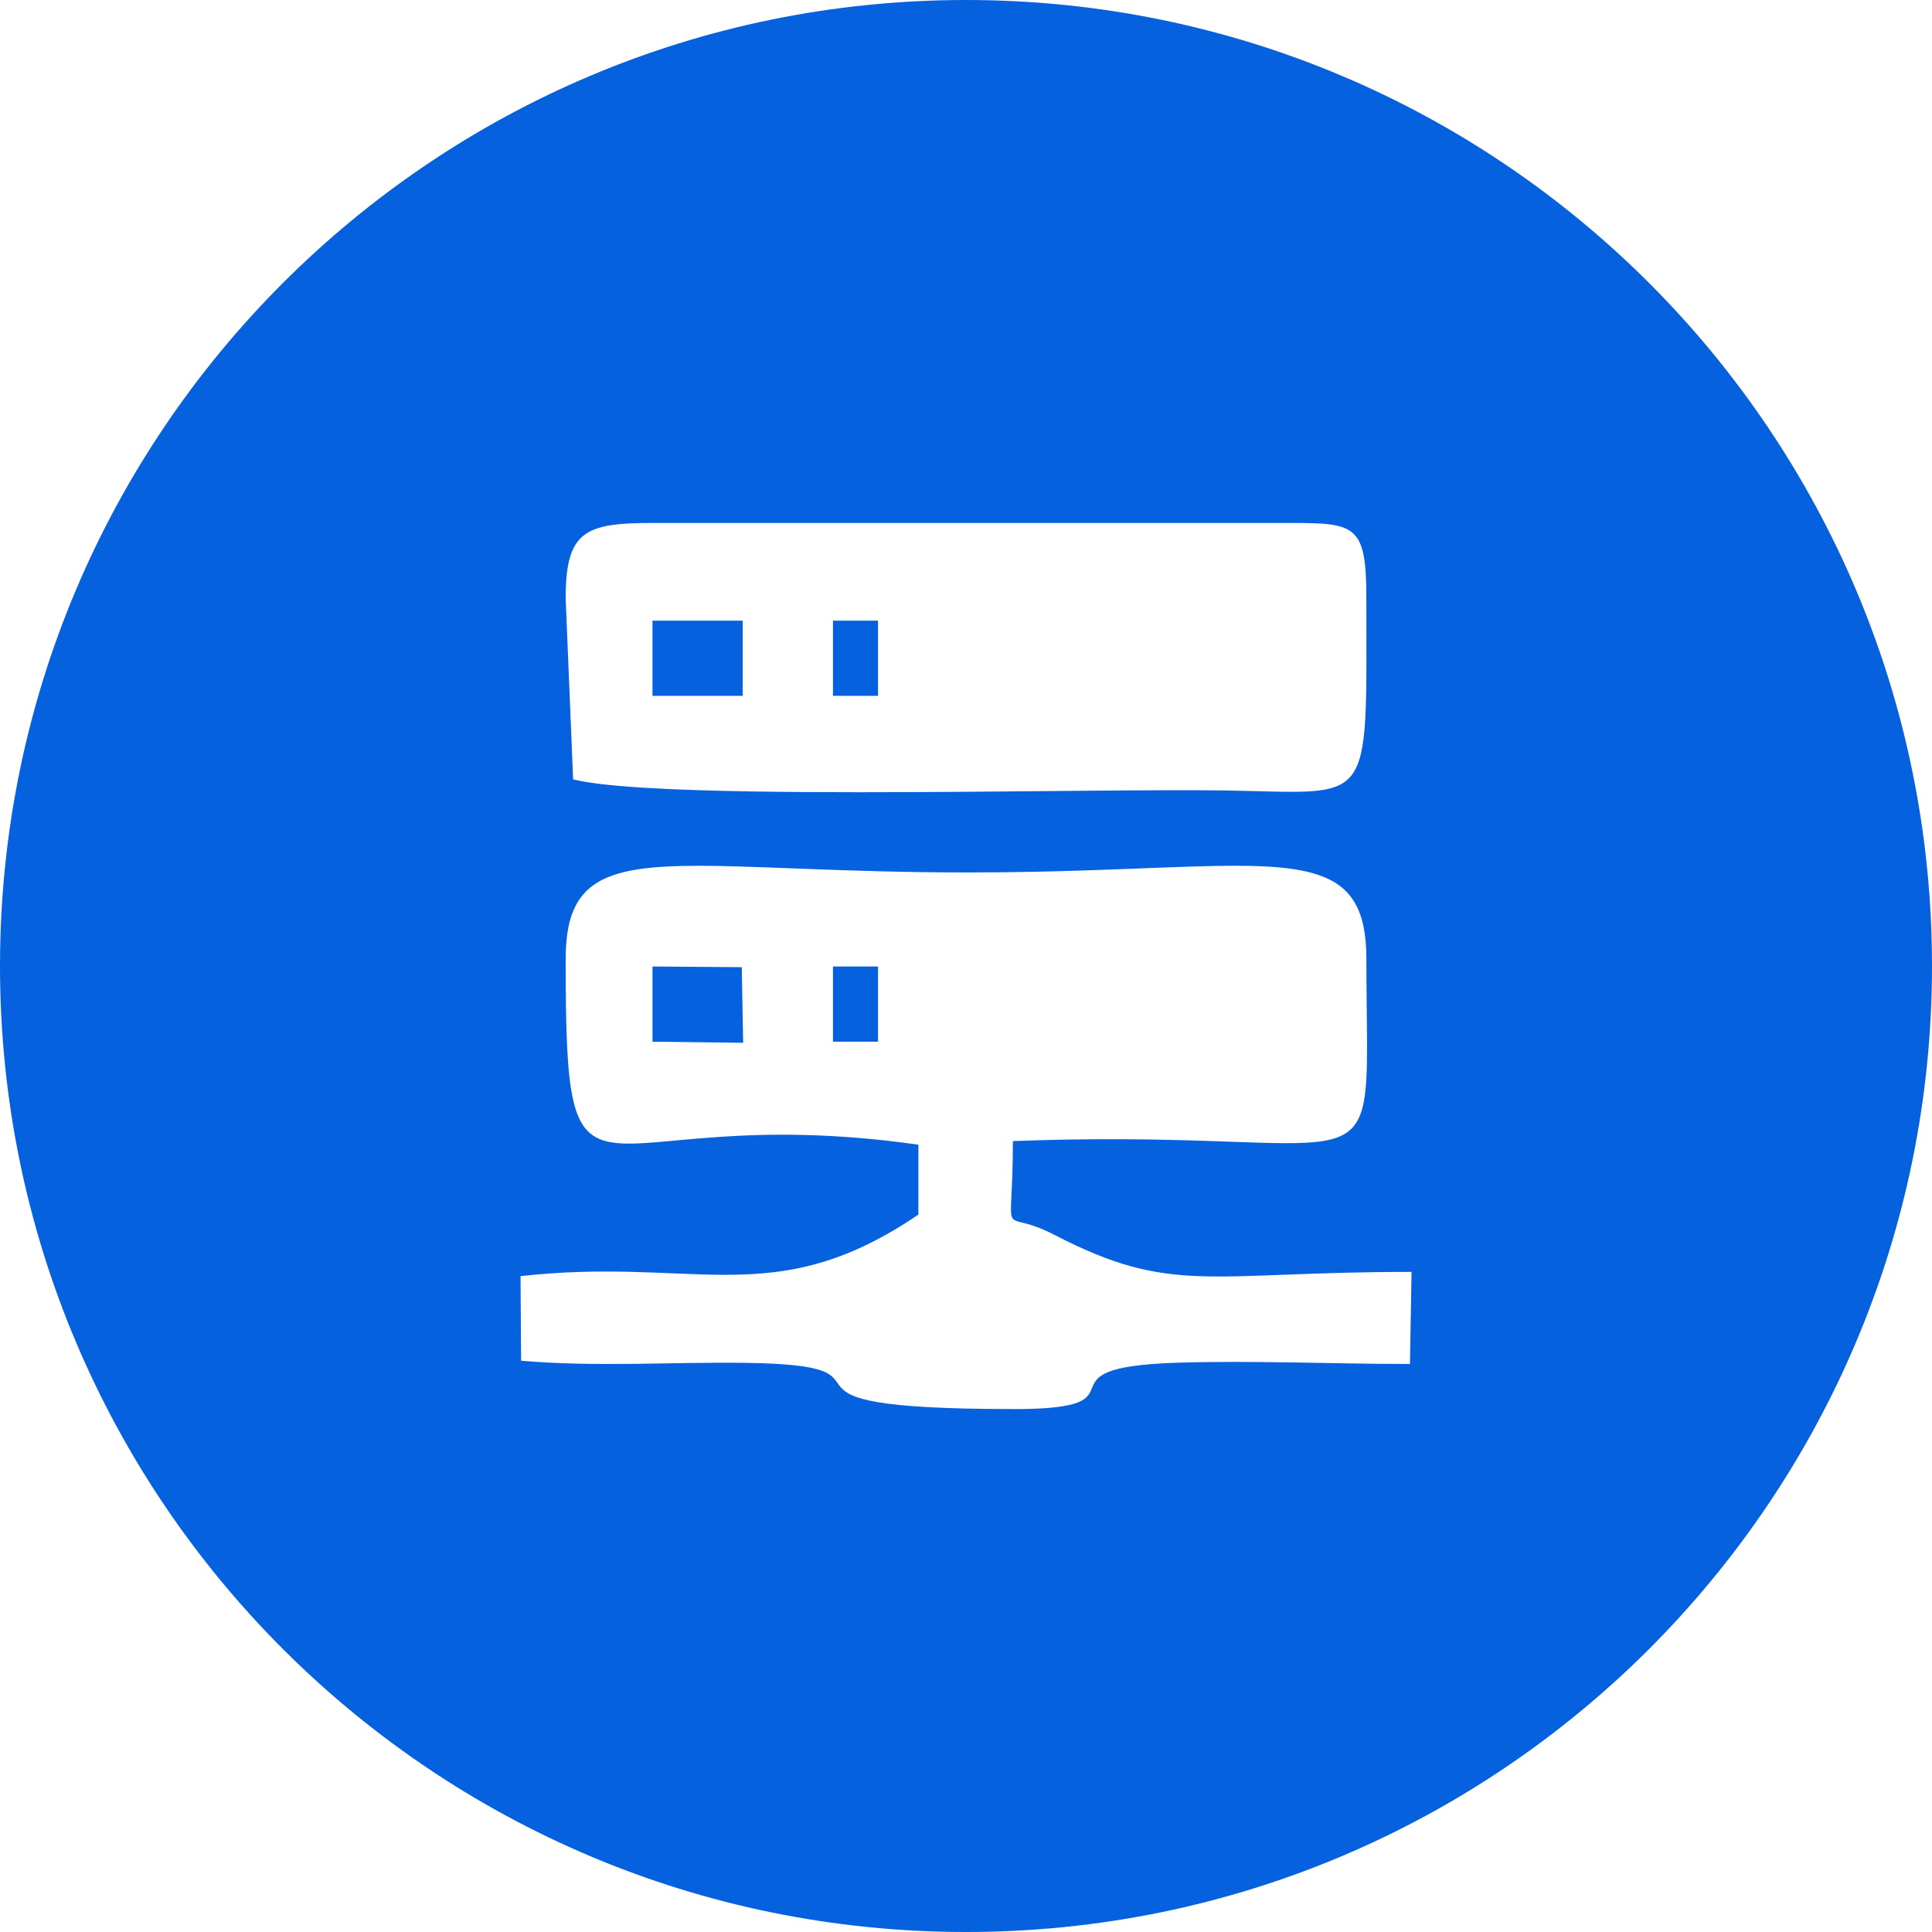 <?xml version="1.0" encoding="UTF-8"?>
<!DOCTYPE svg PUBLIC "-//W3C//DTD SVG 1.1//EN" "http://www.w3.org/Graphics/SVG/1.1/DTD/svg11.dtd">
<!-- Creator: CorelDRAW 2020 (64-Bit) -->
<svg xmlns="http://www.w3.org/2000/svg" xml:space="preserve" width="0.667in" height="0.667in" version="1.1" style="shape-rendering:geometricPrecision; text-rendering:geometricPrecision; image-rendering:optimizeQuality; fill-rule:evenodd; clip-rule:evenodd"
viewBox="0 0 666.66 666.66"
 xmlns:xlink="http://www.w3.org/1999/xlink"
 xmlns:xodm="http://www.corel.com/coreldraw/odm/2003">
 <defs>
  <style type="text/css">
   <![CDATA[
    .fil0 {fill:#0661DE}
   ]]>
  </style>
 </defs>
 <g id="Layer_x0020_1">
  <path class="fil0" d="M349.68 486.21c-97.56,0 -30.69,-15.21 -93,-15.95 -25.8,-0.31 -50.83,1.5 -76.87,-0.72l-0.19 -29.2c57.39,-6.39 84.2,10.45 128.77,-15.82 2.77,-1.63 5.6,-3.43 8.52,-5.41l0 -24.12c-58.95,-8.39 -89.46,1.47 -105.2,-0.7 -14.81,-2.04 -16.52,-14.75 -16.52,-63.37 0,-16.63 4.93,-25 16.53,-28.96 9.51,-3.25 23.51,-3.54 42.94,-2.98 13.57,0.39 29.81,1.19 49.02,1.67 9.42,0.24 19.55,0.4 30.44,0.4 8.43,0 16.41,-0.1 23.94,-0.26 21.5,-0.45 39.43,-1.37 54.22,-1.81 19.01,-0.56 32.81,-0.31 42.28,2.8 11.86,3.89 16.93,12.27 16.93,29.15 0,48.59 3.51,60.81 -17.15,63.09 -16.05,1.77 -46.67,-2.45 -104.84,-0.28 0,35.57 -4.76,23.69 11.24,30.86 0.92,0.41 1.9,0.89 2.96,1.43 40.71,21.12 52.95,12.85 123.37,12.85l-0.55 31.78c-25.98,0 -54.7,-1.26 -80.25,-0.44 -51.82,1.65 -7.77,16.01 -56.57,16.01zm54.26 -213.54c-37.72,0.08 -97.9,1.19 -144.42,0.43 -28.45,-0.47 -51.8,-1.64 -61.76,-4.18l-2.57 -62.52c0,-23.27 6.83,-25.94 29.97,-25.94l217.91 0c24.41,0 28.41,-0.2 28.41,25.94 0,73.56 2.81,67.13 -48.94,66.36 -5.25,-0.08 -11.53,-0.1 -18.59,-0.08zm262.72 60.66c0,-184.09 -149.24,-333.33 -333.33,-333.33 -184.09,0 -333.33,149.24 -333.33,333.33 0,184.09 149.24,333.33 333.33,333.33 184.09,0 333.33,-149.24 333.33,-333.33z"/>
  <polygon class="fil0" points="287.42,359.45 302.98,359.45 302.98,333.5 287.42,333.5 "/>
  <polygon class="fil0" points="256.43,359.83 255.96,333.74 225.15,333.5 225.15,359.45 "/>
  <polygon class="fil0" points="225.15,240.11 256.28,240.11 256.28,214.17 225.15,214.17 "/>
  <polygon class="fil0" points="287.42,214.17 287.42,240.11 302.98,240.11 302.98,214.17 "/>
 </g>
</svg>
